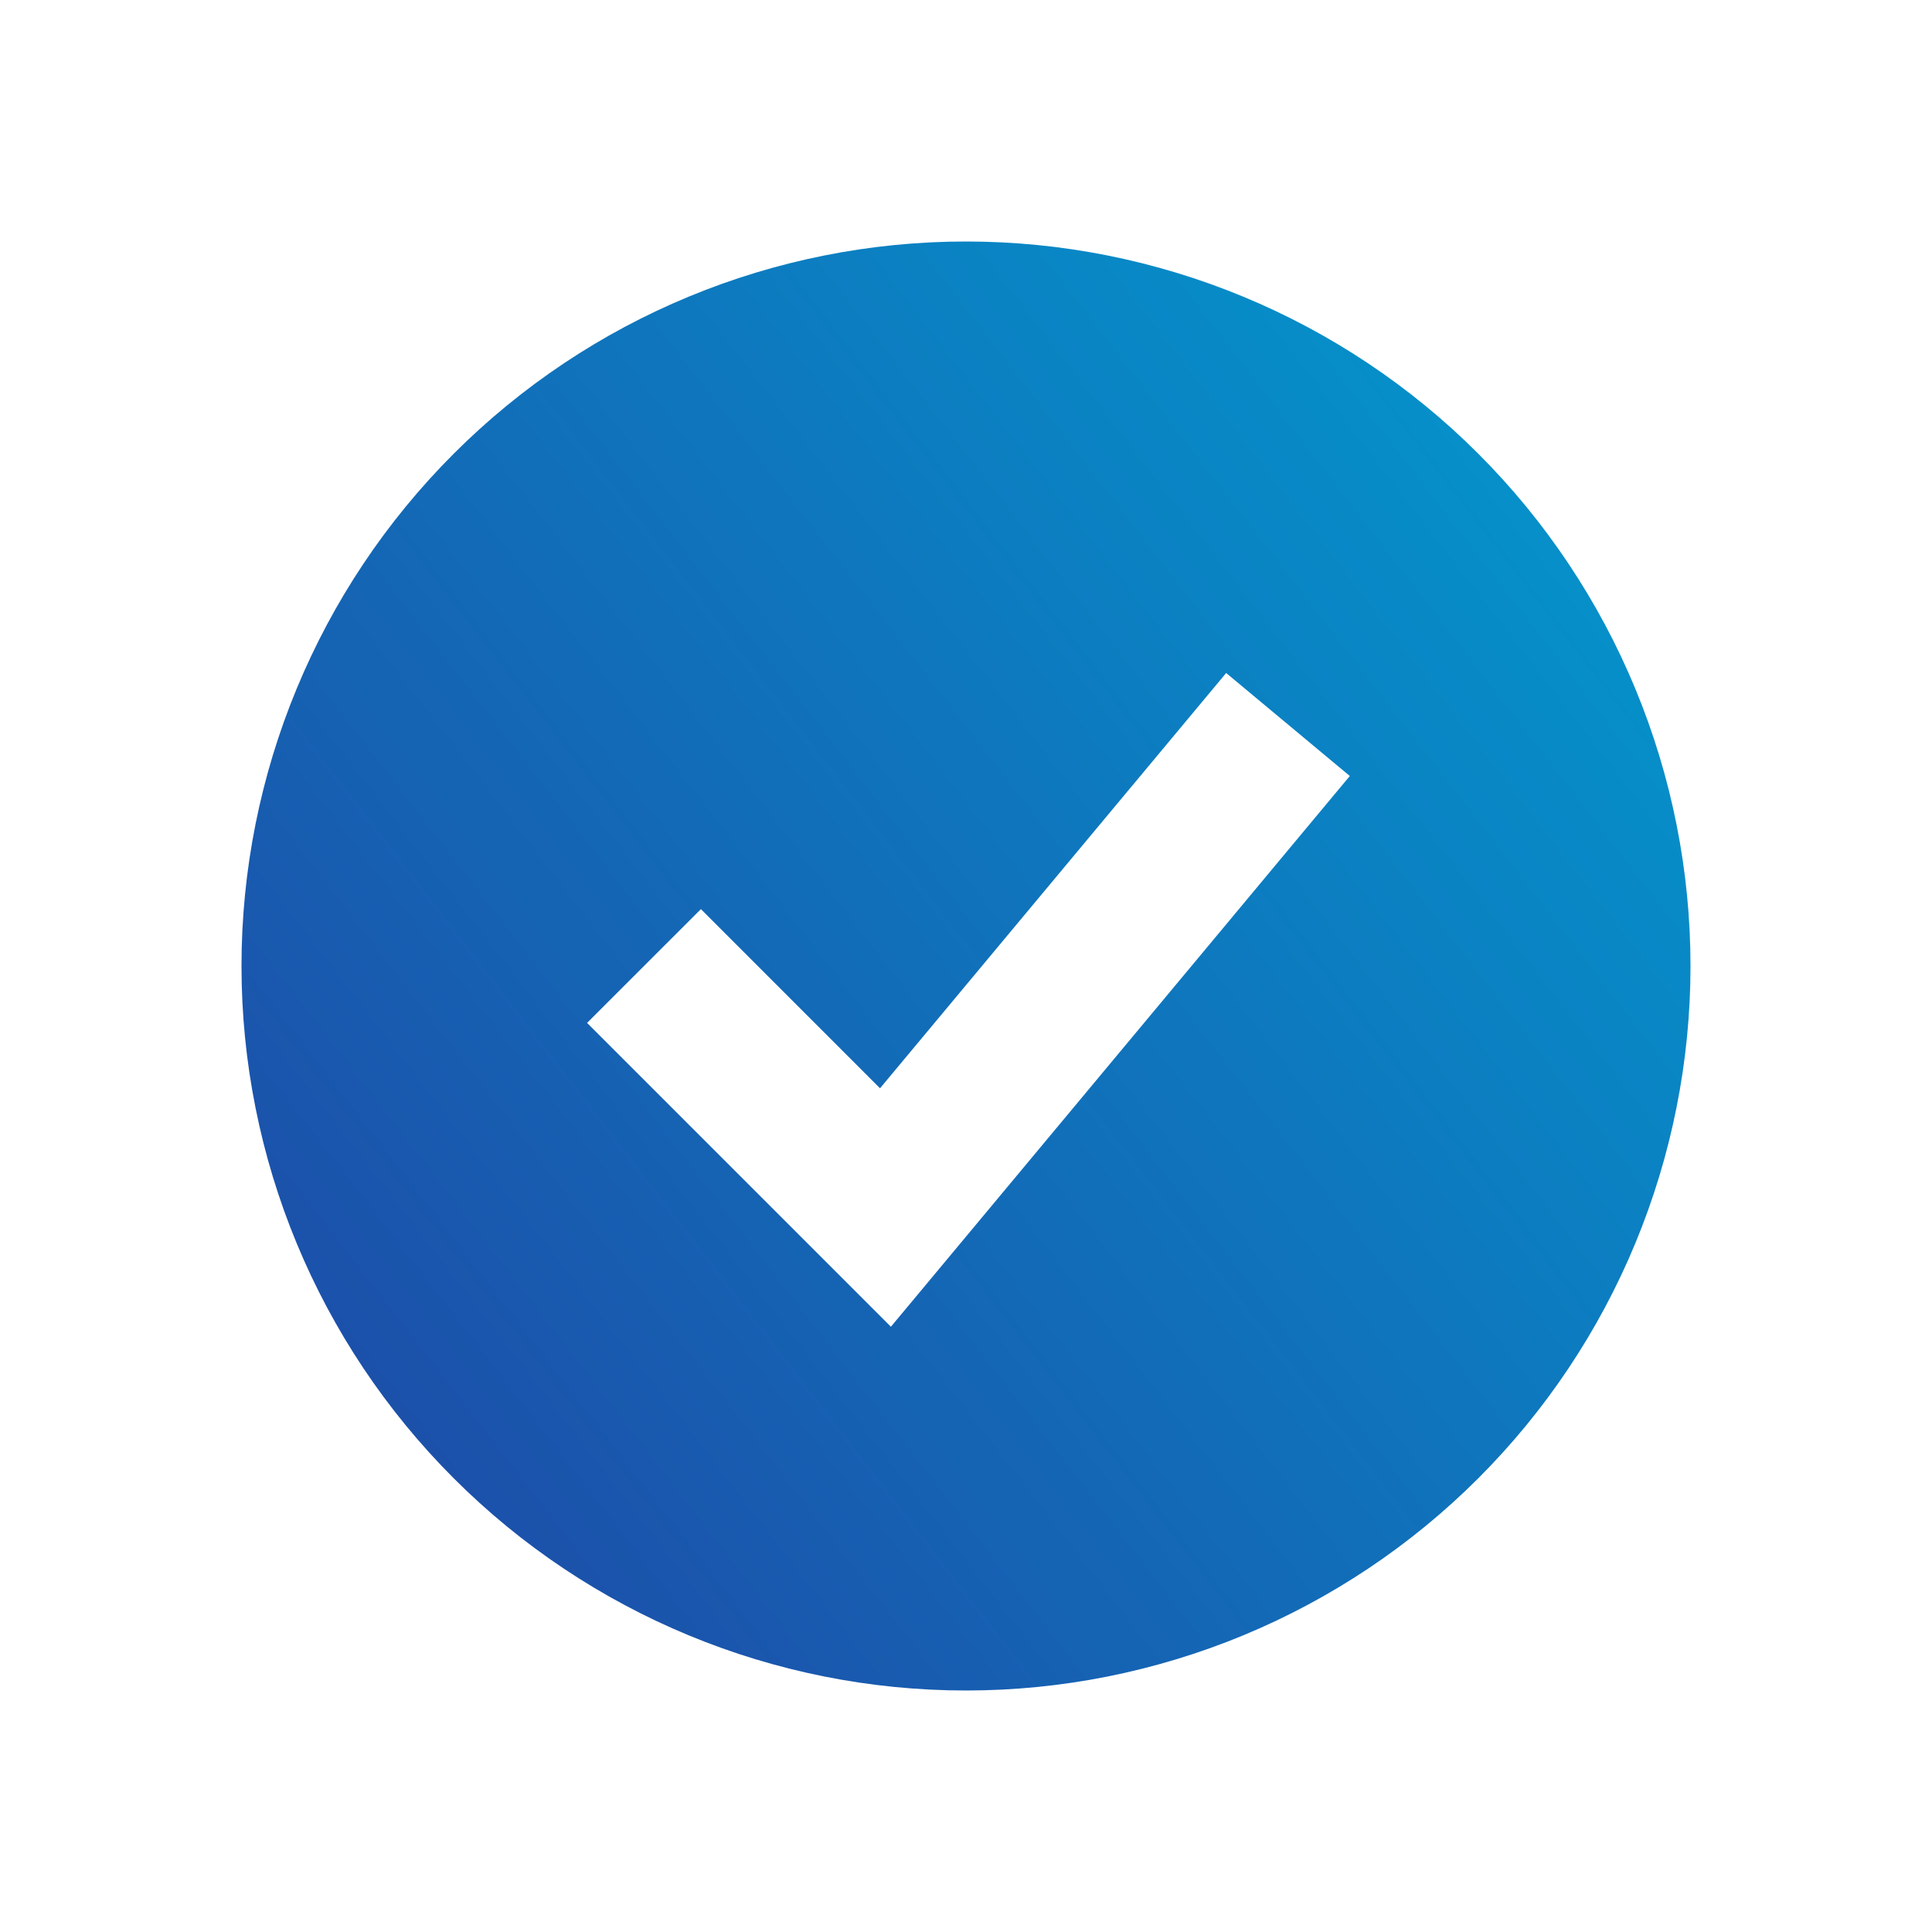 <?xml version="1.0" encoding="UTF-8"?> <svg xmlns="http://www.w3.org/2000/svg" width="38" height="38" viewBox="0 0 38 38" fill="none"> <path fill-rule="evenodd" clip-rule="evenodd" d="M19 33.25C20.871 33.25 22.724 32.881 24.453 32.165C26.182 31.449 27.753 30.399 29.076 29.076C30.399 27.753 31.449 26.182 32.165 24.453C32.881 22.724 33.25 20.871 33.25 19C33.25 17.129 32.881 15.276 32.165 13.547C31.449 11.818 30.399 10.247 29.076 8.924C27.753 7.6 26.182 6.551 24.453 5.835C22.724 5.119 20.871 4.75 19 4.75C15.221 4.75 11.596 6.251 8.924 8.924C6.251 11.596 4.75 15.221 4.75 19C4.75 22.779 6.251 26.404 8.924 29.076C11.596 31.749 15.221 33.25 19 33.25ZM18.633 24.763L26.549 15.263L24.117 13.237L17.309 21.405L13.786 17.881L11.547 20.119L16.297 24.869L17.523 26.095L18.633 24.763Z" fill="url(#paint0_linear_1736_212)"></path> <defs> <linearGradient id="paint0_linear_1736_212" x1="34" y1="5" x2="-1" y2="32" gradientUnits="userSpaceOnUse"> <stop stop-color="#019DD0"></stop> <stop offset="1" stop-color="#233CA0"></stop> </linearGradient> </defs> </svg> 
